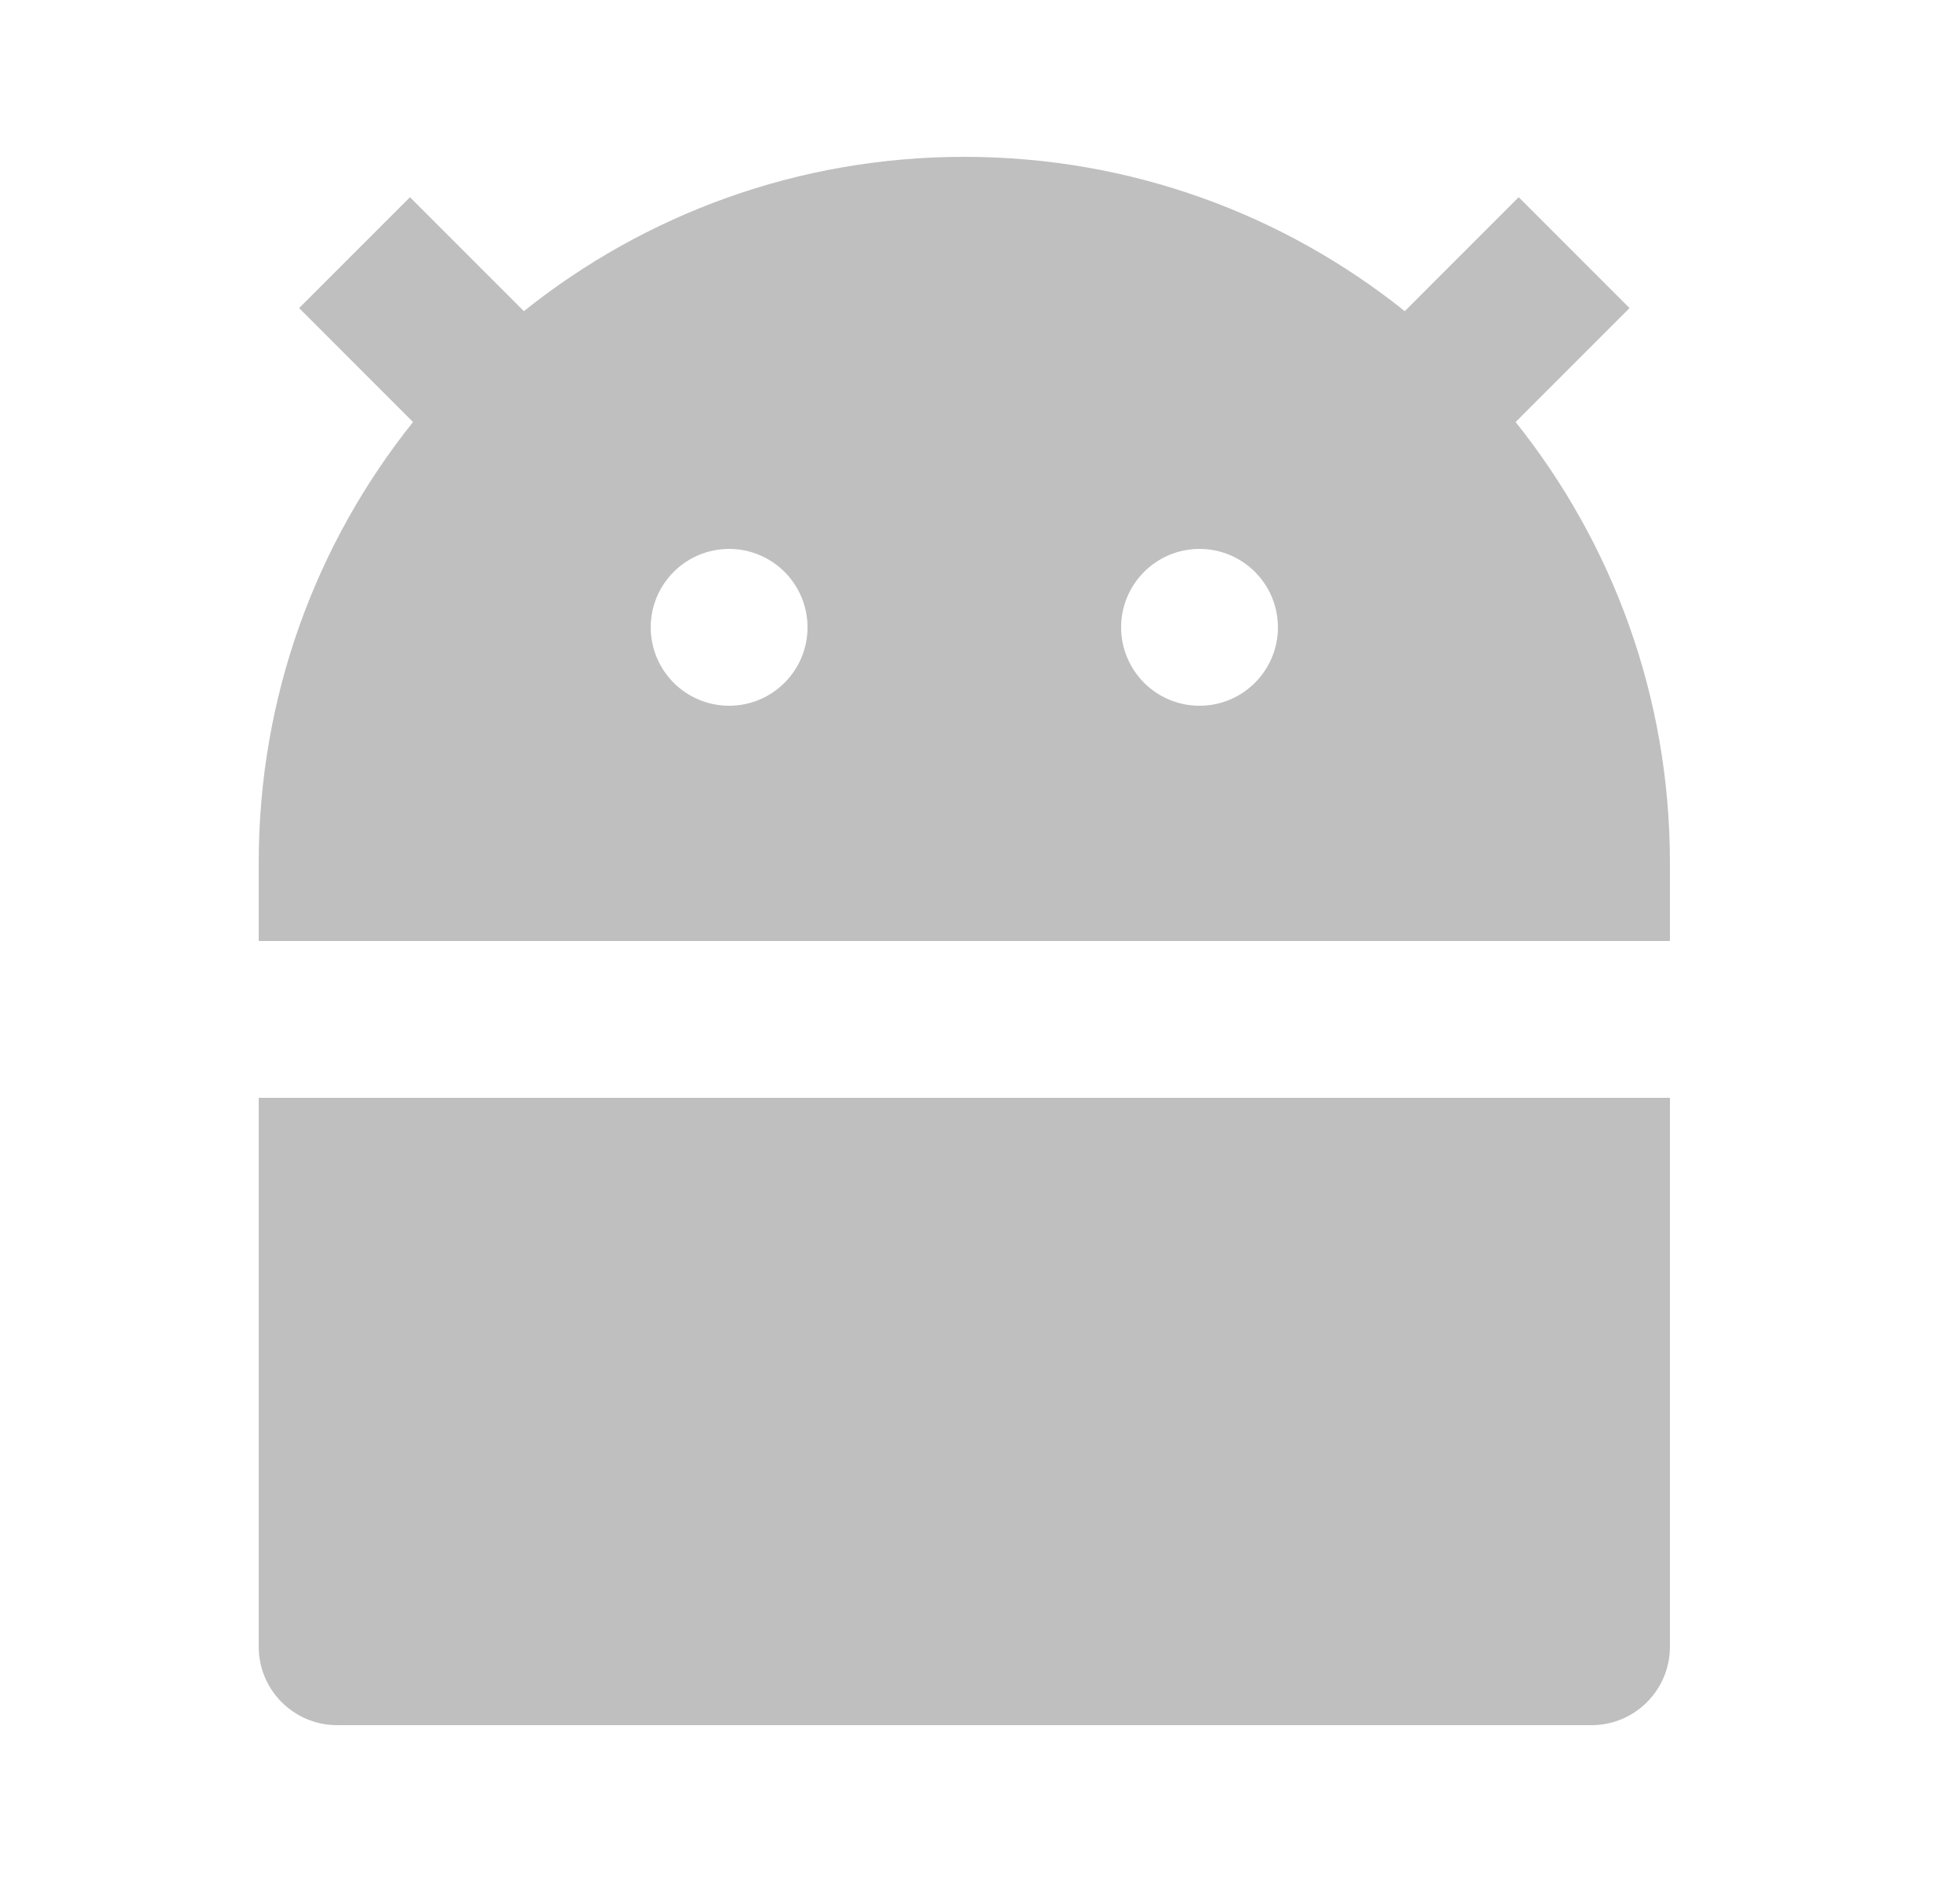 <?xml version="1.0" encoding="UTF-8"?>
<svg xmlns="http://www.w3.org/2000/svg" width="25" height="24" viewBox="0 0 25 24" fill="none">
  <path d="M6.682 3.968C8.222 2.736 10.175 2 12.3 2C14.425 2 16.378 2.736 17.918 3.968L19.371 2.515L20.785 3.929L19.332 5.382C20.563 6.922 21.3 8.875 21.3 11V12H3.3V11C3.3 8.875 4.036 6.922 5.268 5.382L3.815 3.929L5.229 2.515L6.682 3.968ZM3.3 14H21.3V21C21.3 21.552 20.852 22 20.3 22H4.3C3.748 22 3.3 21.552 3.3 21V14ZM9.3 9C9.852 9 10.3 8.552 10.3 8C10.3 7.448 9.852 7 9.3 7C8.748 7 8.3 7.448 8.3 8C8.3 8.552 8.748 9 9.3 9ZM15.3 9C15.852 9 16.3 8.552 16.3 8C16.3 7.448 15.852 7 15.3 7C14.748 7 14.3 7.448 14.3 8C14.3 8.552 14.748 9 15.3 9Z" fill="#C0BFBF"></path>
</svg>
